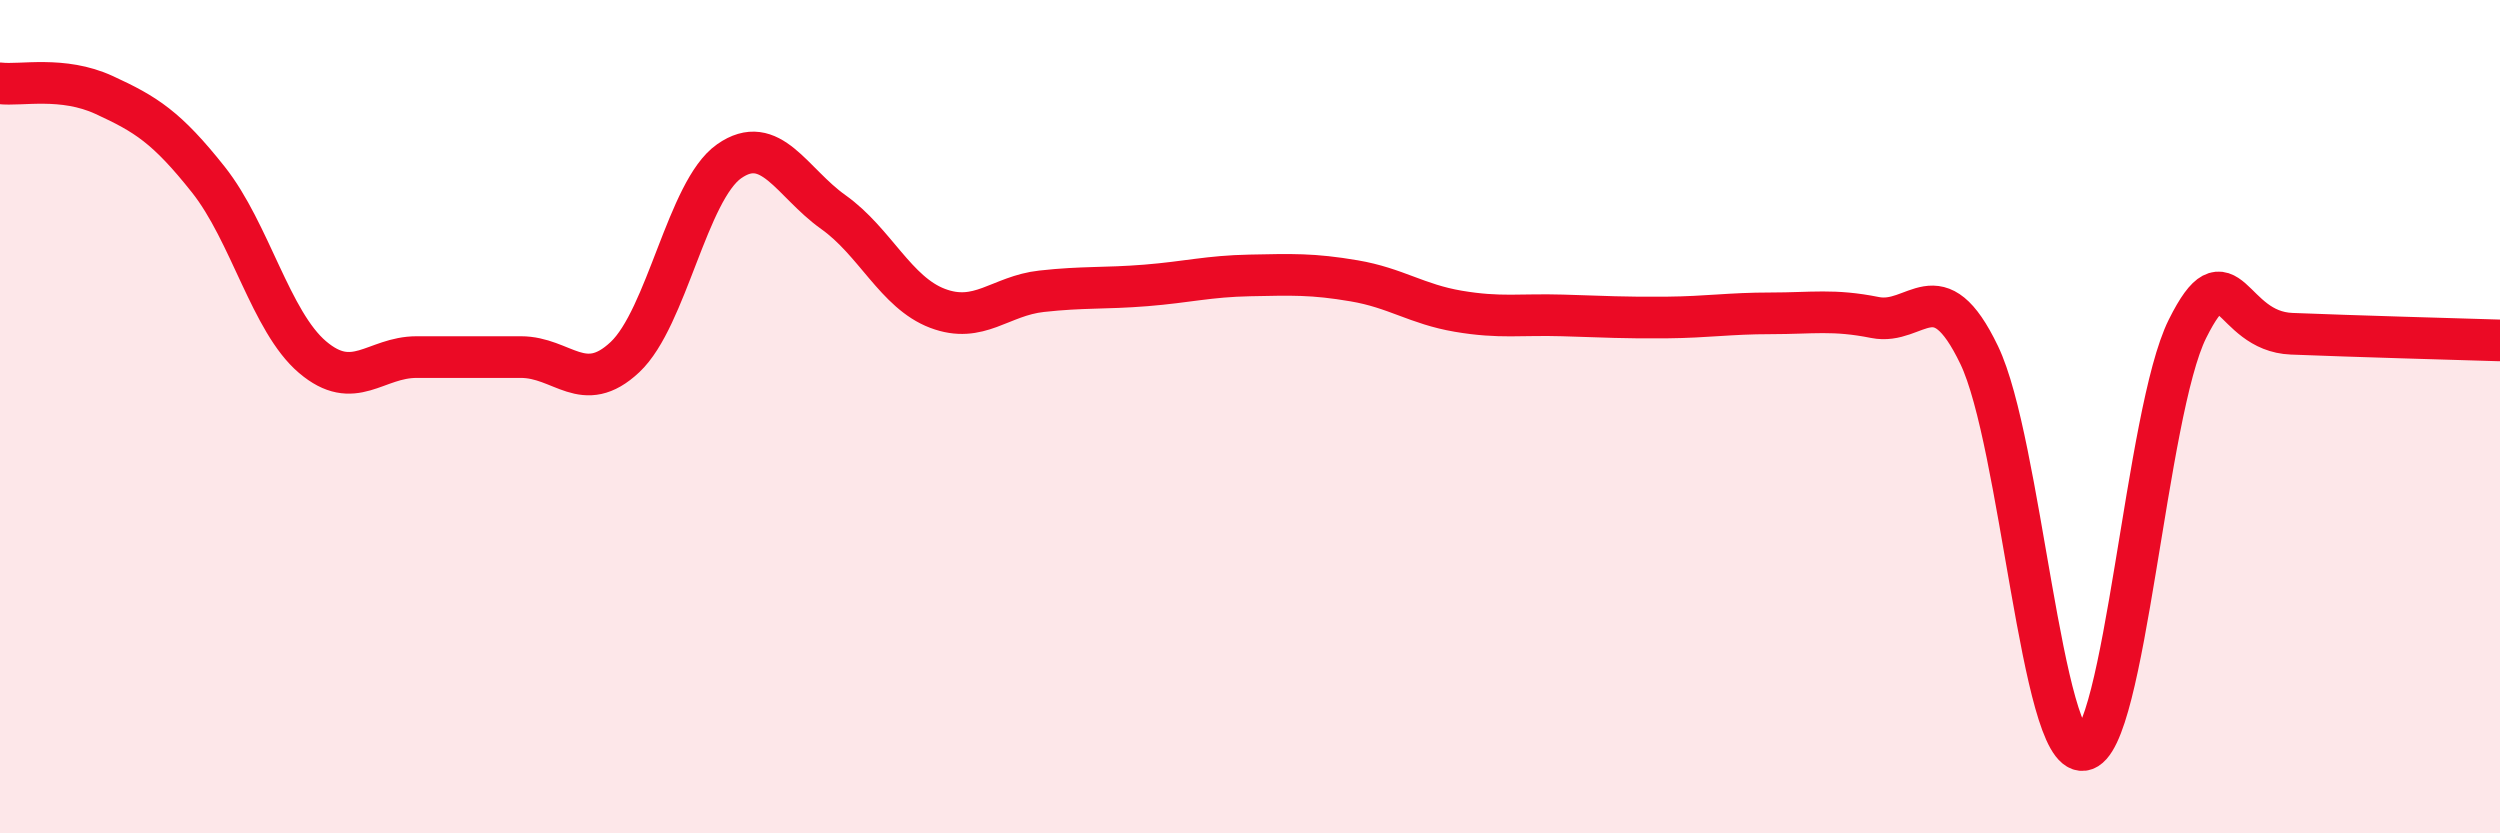 
    <svg width="60" height="20" viewBox="0 0 60 20" xmlns="http://www.w3.org/2000/svg">
      <path
        d="M 0,2 C 0.5,2.06 1.5,1.82 2.5,2.28 C 3.5,2.74 4,3.05 5,4.31 C 6,5.57 6.5,7.72 7.5,8.57 C 8.5,9.42 9,8.57 10,8.57 C 11,8.57 11.5,8.57 12.5,8.57 C 13.5,8.57 14,9.51 15,8.57 C 16,7.63 16.5,4.57 17.5,3.87 C 18.5,3.17 19,4.38 20,5.09 C 21,5.8 21.5,7.02 22.5,7.4 C 23.5,7.78 24,7.1 25,6.99 C 26,6.88 26.5,6.93 27.5,6.85 C 28.5,6.77 29,6.63 30,6.61 C 31,6.59 31.5,6.57 32.5,6.74 C 33.5,6.91 34,7.3 35,7.47 C 36,7.64 36.5,7.54 37.5,7.57 C 38.5,7.6 39,7.63 40,7.62 C 41,7.61 41.5,7.52 42.5,7.52 C 43.5,7.52 44,7.42 45,7.62 C 46,7.82 46.5,6.44 47.5,8.52 C 48.5,10.6 49,18.13 50,18 C 51,17.87 51.5,9.89 52.5,7.89 C 53.5,5.89 53.5,7.95 55,8.01 C 56.5,8.07 59,8.14 60,8.17L60 20L0 20Z"
        fill="#EB0A25"
        opacity="0.1"
        stroke-linecap="round"
        stroke-linejoin="round"
      />
      <path
        d="M 0,2 C 0.5,2.06 1.5,1.82 2.5,2.28 C 3.5,2.74 4,3.05 5,4.31 C 6,5.57 6.5,7.72 7.5,8.57 C 8.5,9.42 9,8.57 10,8.57 C 11,8.57 11.5,8.57 12.5,8.57 C 13.5,8.57 14,9.51 15,8.57 C 16,7.63 16.5,4.57 17.5,3.87 C 18.5,3.17 19,4.38 20,5.09 C 21,5.8 21.5,7.02 22.5,7.4 C 23.5,7.78 24,7.1 25,6.99 C 26,6.88 26.5,6.93 27.5,6.85 C 28.5,6.77 29,6.63 30,6.61 C 31,6.59 31.5,6.57 32.5,6.74 C 33.5,6.91 34,7.3 35,7.47 C 36,7.64 36.5,7.54 37.5,7.57 C 38.5,7.6 39,7.63 40,7.62 C 41,7.61 41.5,7.52 42.5,7.52 C 43.5,7.52 44,7.42 45,7.62 C 46,7.82 46.5,6.44 47.5,8.52 C 48.5,10.6 49,18.13 50,18 C 51,17.87 51.5,9.89 52.5,7.89 C 53.5,5.89 53.5,7.95 55,8.01 C 56.5,8.07 59,8.14 60,8.17"
        stroke="#EB0A25"
        stroke-width="1"
        fill="none"
        stroke-linecap="round"
        stroke-linejoin="round"
      />
    </svg>
  